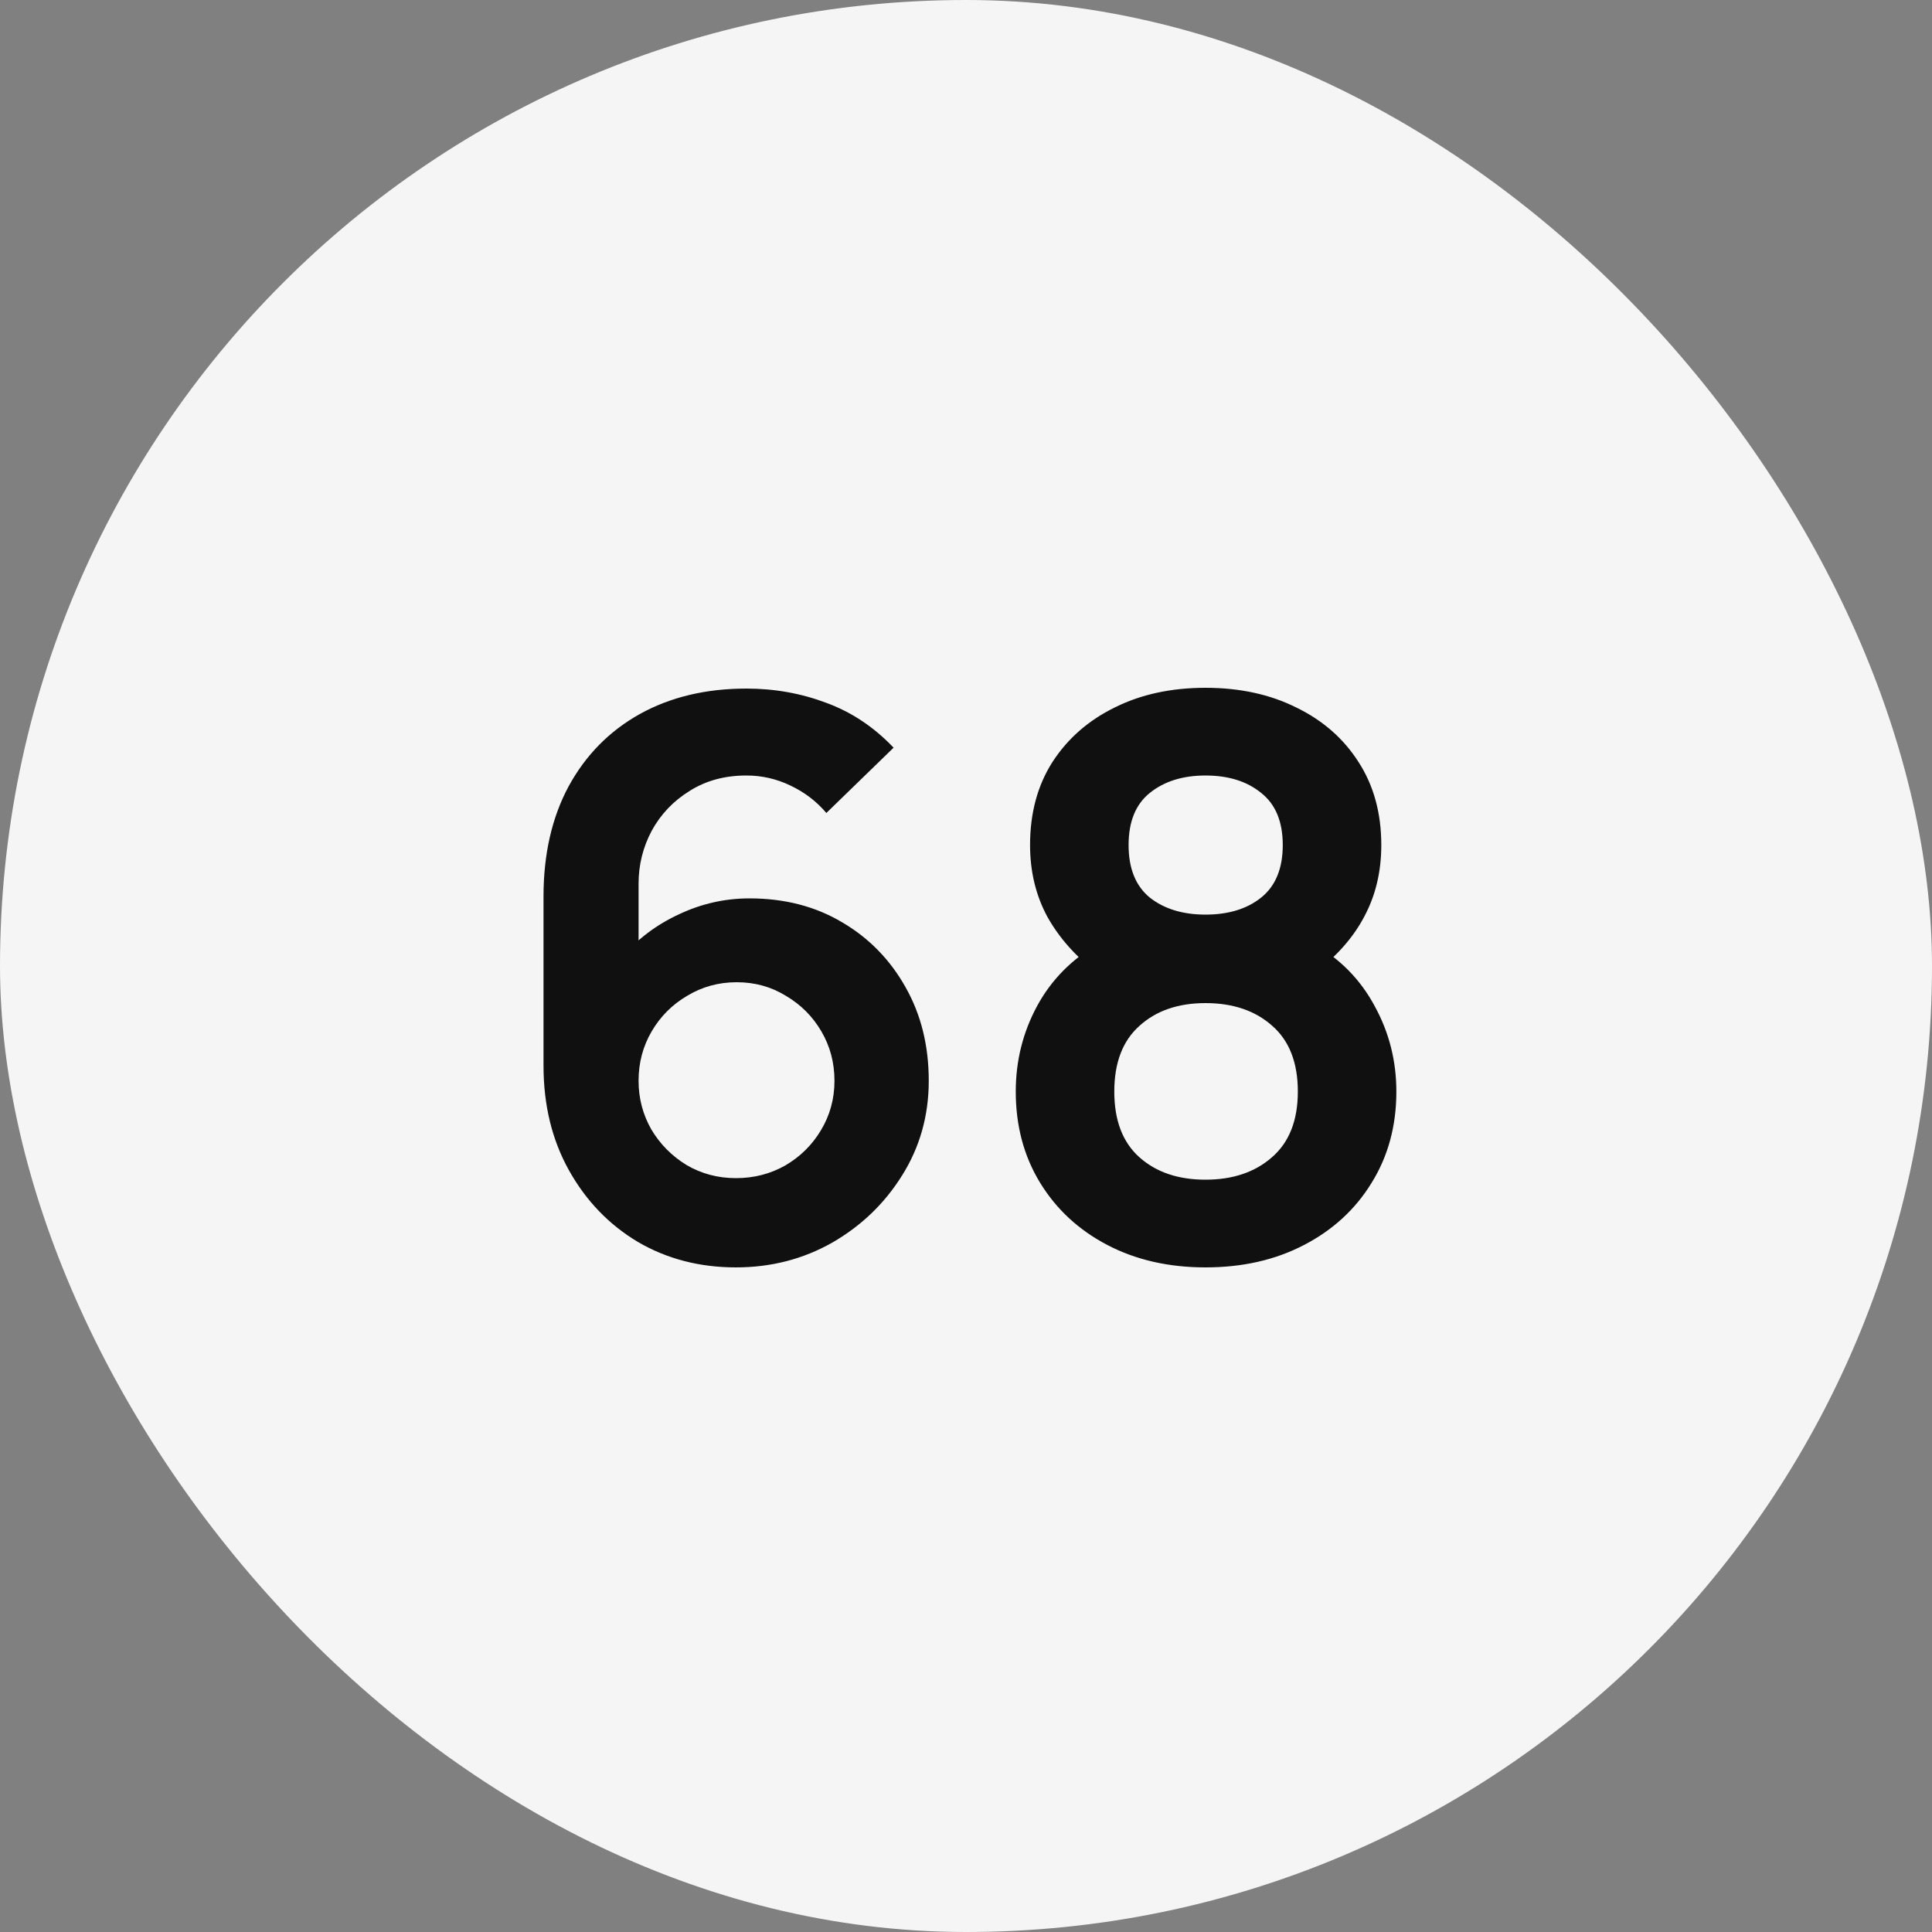 <?xml version="1.0" encoding="UTF-8"?> <svg xmlns="http://www.w3.org/2000/svg" width="90" height="90" viewBox="0 0 90 90" fill="none"><rect x="0" y="0" width="90" height="90" fill="#808080" stroke="none"/><rect width="90" height="90" rx="45" fill="#F5F5F5"></rect><path d="M34.283 59.04C32.591 59.04 31.067 58.644 29.711 57.852C28.367 57.048 27.299 55.938 26.507 54.522C25.715 53.106 25.319 51.48 25.319 49.644V41.76C25.319 39.792 25.709 38.082 26.489 36.63C27.281 35.178 28.385 34.056 29.801 33.264C31.229 32.472 32.885 32.076 34.769 32.076C36.077 32.076 37.319 32.298 38.495 32.742C39.671 33.174 40.715 33.87 41.627 34.83L38.495 37.872C38.039 37.332 37.481 36.906 36.821 36.594C36.173 36.282 35.489 36.126 34.769 36.126C33.761 36.126 32.879 36.366 32.123 36.846C31.367 37.314 30.779 37.932 30.359 38.7C29.951 39.468 29.747 40.29 29.747 41.166V45.468L28.955 44.604C29.699 43.74 30.593 43.068 31.637 42.588C32.681 42.096 33.773 41.85 34.913 41.85C36.545 41.85 37.985 42.222 39.233 42.966C40.481 43.698 41.465 44.706 42.185 45.99C42.905 47.262 43.265 48.714 43.265 50.346C43.265 51.966 42.851 53.436 42.023 54.756C41.207 56.064 40.121 57.108 38.765 57.888C37.409 58.656 35.915 59.04 34.283 59.04ZM34.283 54.882C35.123 54.882 35.891 54.684 36.587 54.288C37.283 53.88 37.835 53.334 38.243 52.65C38.663 51.954 38.873 51.186 38.873 50.346C38.873 49.506 38.669 48.738 38.261 48.042C37.853 47.346 37.301 46.794 36.605 46.386C35.921 45.966 35.159 45.756 34.319 45.756C33.479 45.756 32.711 45.966 32.015 46.386C31.319 46.794 30.767 47.346 30.359 48.042C29.951 48.738 29.747 49.506 29.747 50.346C29.747 51.162 29.945 51.918 30.341 52.614C30.749 53.298 31.295 53.85 31.979 54.27C32.675 54.678 33.443 54.882 34.283 54.882ZM56.156 59.04C54.44 59.04 52.916 58.692 51.584 57.996C50.252 57.3 49.208 56.334 48.452 55.098C47.696 53.862 47.318 52.446 47.318 50.85C47.318 49.422 47.648 48.096 48.308 46.872C48.968 45.648 49.934 44.67 51.206 43.938L51.116 45.324C50.12 44.568 49.346 43.698 48.794 42.714C48.254 41.718 47.984 40.602 47.984 39.366C47.984 37.878 48.332 36.588 49.028 35.496C49.736 34.404 50.702 33.558 51.926 32.958C53.15 32.346 54.56 32.04 56.156 32.04C57.752 32.04 59.162 32.346 60.386 32.958C61.622 33.558 62.588 34.404 63.284 35.496C63.992 36.588 64.346 37.878 64.346 39.366C64.346 40.602 64.082 41.712 63.554 42.696C63.038 43.68 62.252 44.568 61.196 45.36L61.178 43.956C62.426 44.664 63.38 45.636 64.04 46.872C64.712 48.096 65.048 49.422 65.048 50.85C65.048 52.446 64.664 53.862 63.896 55.098C63.14 56.334 62.09 57.3 60.746 57.996C59.414 58.692 57.884 59.04 56.156 59.04ZM56.156 54.954C57.428 54.954 58.46 54.606 59.252 53.91C60.056 53.214 60.458 52.194 60.458 50.85C60.458 49.506 60.062 48.486 59.27 47.79C58.478 47.082 57.44 46.728 56.156 46.728C54.884 46.728 53.858 47.082 53.078 47.79C52.298 48.486 51.908 49.506 51.908 50.85C51.908 52.194 52.298 53.214 53.078 53.91C53.858 54.606 54.884 54.954 56.156 54.954ZM56.156 42.606C57.224 42.606 58.088 42.342 58.748 41.814C59.42 41.274 59.756 40.458 59.756 39.366C59.756 38.274 59.42 37.464 58.748 36.936C58.088 36.396 57.224 36.126 56.156 36.126C55.1 36.126 54.236 36.396 53.564 36.936C52.904 37.464 52.574 38.274 52.574 39.366C52.574 40.458 52.904 41.274 53.564 41.814C54.236 42.342 55.1 42.606 56.156 42.606Z" fill="#101010"></path></svg> 